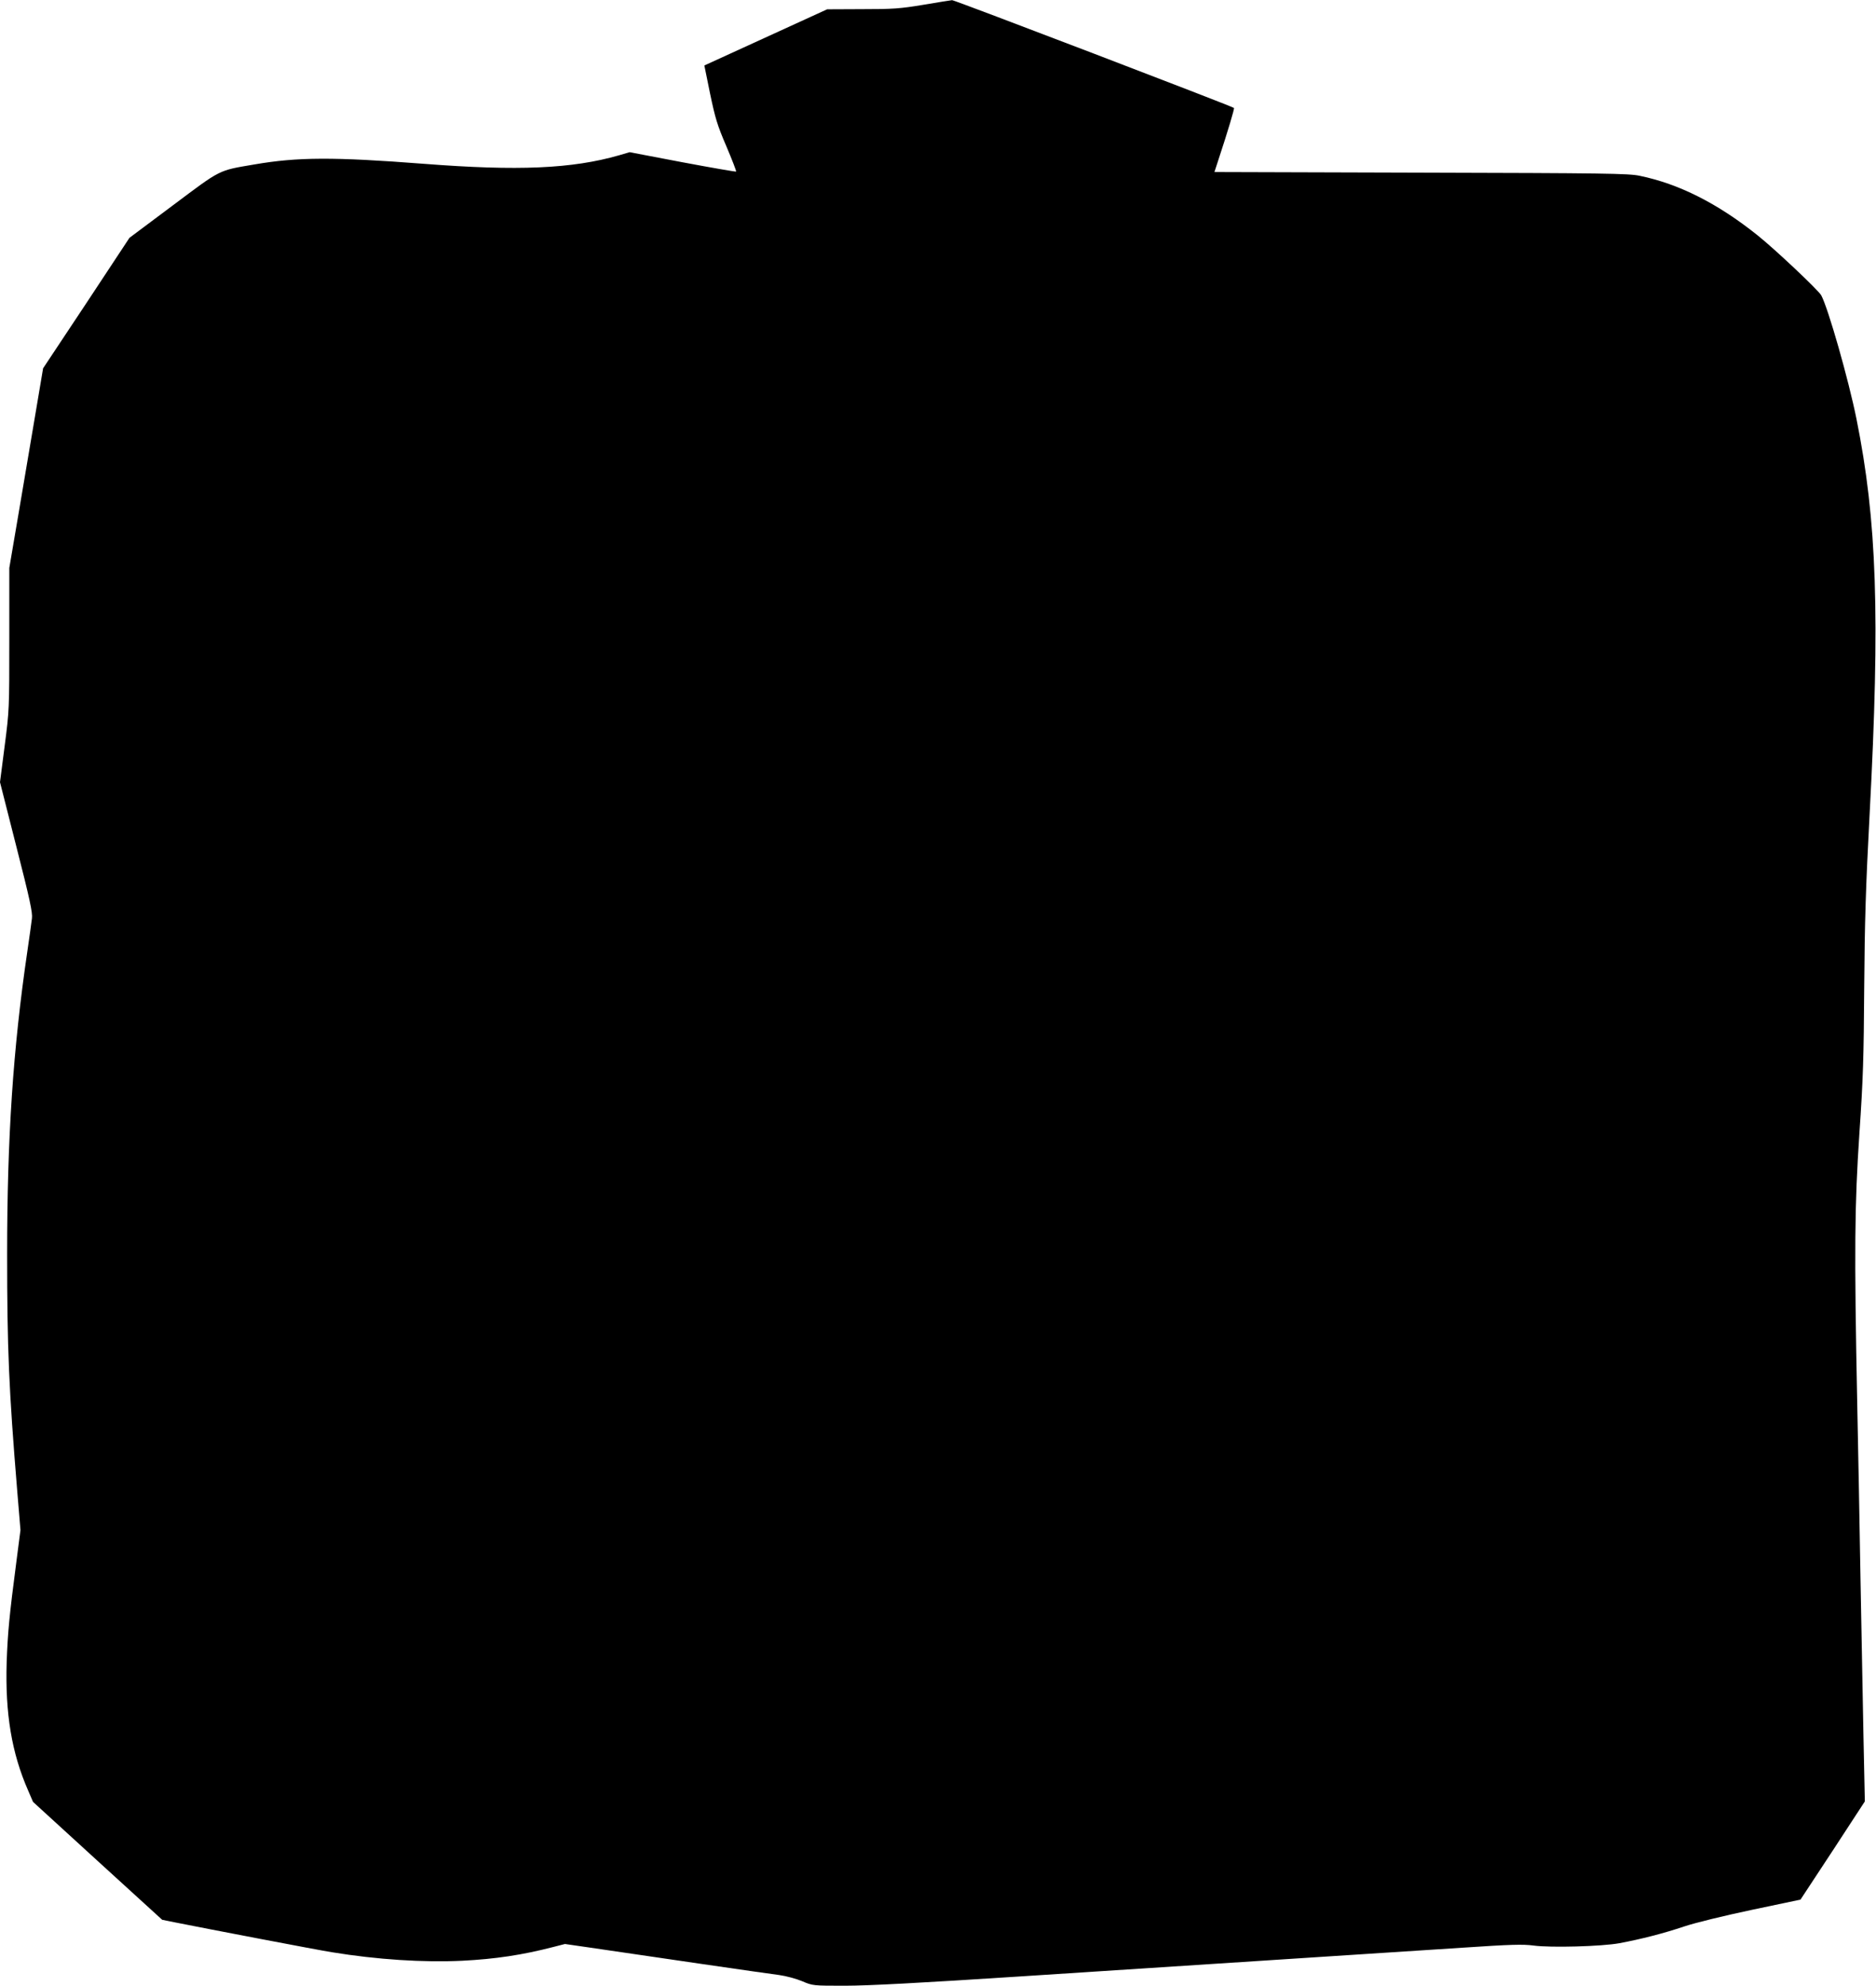 <?xml version="1.0" standalone="no"?>
<!DOCTYPE svg PUBLIC "-//W3C//DTD SVG 20010904//EN"
 "http://www.w3.org/TR/2001/REC-SVG-20010904/DTD/svg10.dtd">
<svg version="1.0" xmlns="http://www.w3.org/2000/svg"
 width="1210pt" height="1280pt" viewBox="0 0 1210 1280"
 preserveAspectRatio="xMidYMid meet">
<g transform="translate(0,1280) scale(0.1,-0.1)"
fill="#000000" stroke="none">
<path d="M5955 12769 c-150 -25 -196 -28 -395 -28 l-225 -1 -396 -181 -396
-181 37 -182 c33 -157 46 -202 105 -339 37 -87 65 -160 63 -163 -3 -2 -159 25
-346 60 l-341 65 -68 -20 c-303 -87 -653 -102 -1258 -55 -584 45 -815 44
-1094 -4 -236 -40 -212 -29 -525 -263 l-281 -210 -278 -421 -279 -420 -48
-285 c-27 -158 -76 -447 -109 -644 l-61 -358 0 -457 c0 -450 0 -461 -30 -691
l-30 -233 106 -417 c86 -336 105 -425 100 -461 -3 -25 -16 -121 -30 -215 -92
-626 -130 -1200 -130 -1950 0 -606 11 -868 65 -1524 l21 -254 -26 -201 c-46
-352 -56 -457 -63 -651 -10 -330 32 -585 139 -828 l31 -72 416 -380 417 -380
84 -17 c221 -44 926 -179 1010 -192 293 -48 592 -67 842 -55 214 11 387 37
588 89 l74 19 166 -24 c386 -57 1141 -167 1215 -176 44 -6 111 -24 149 -40 68
-29 69 -29 277 -29 146 0 487 18 1132 60 1652 107 2465 160 2849 185 312 21
391 23 459 14 111 -15 438 -6 554 15 139 26 284 63 418 108 72 24 252 68 436
107 l314 66 208 316 207 317 -9 428 c-4 236 -13 690 -19 1009 -5 319 -15 825
-21 1125 -20 996 -17 1281 14 1745 24 347 28 491 31 940 3 424 10 648 35 1120
68 1278 47 1889 -85 2545 -51 253 -182 712 -227 796 -18 33 -299 298 -412 388
-258 206 -507 331 -760 383 -71 15 -226 17 -1411 20 l-1331 4 27 83 c61 185
103 326 99 330 -11 11 -1804 696 -1818 695 -9 -1 -92 -14 -186 -30z"/>
</g>
</svg>

